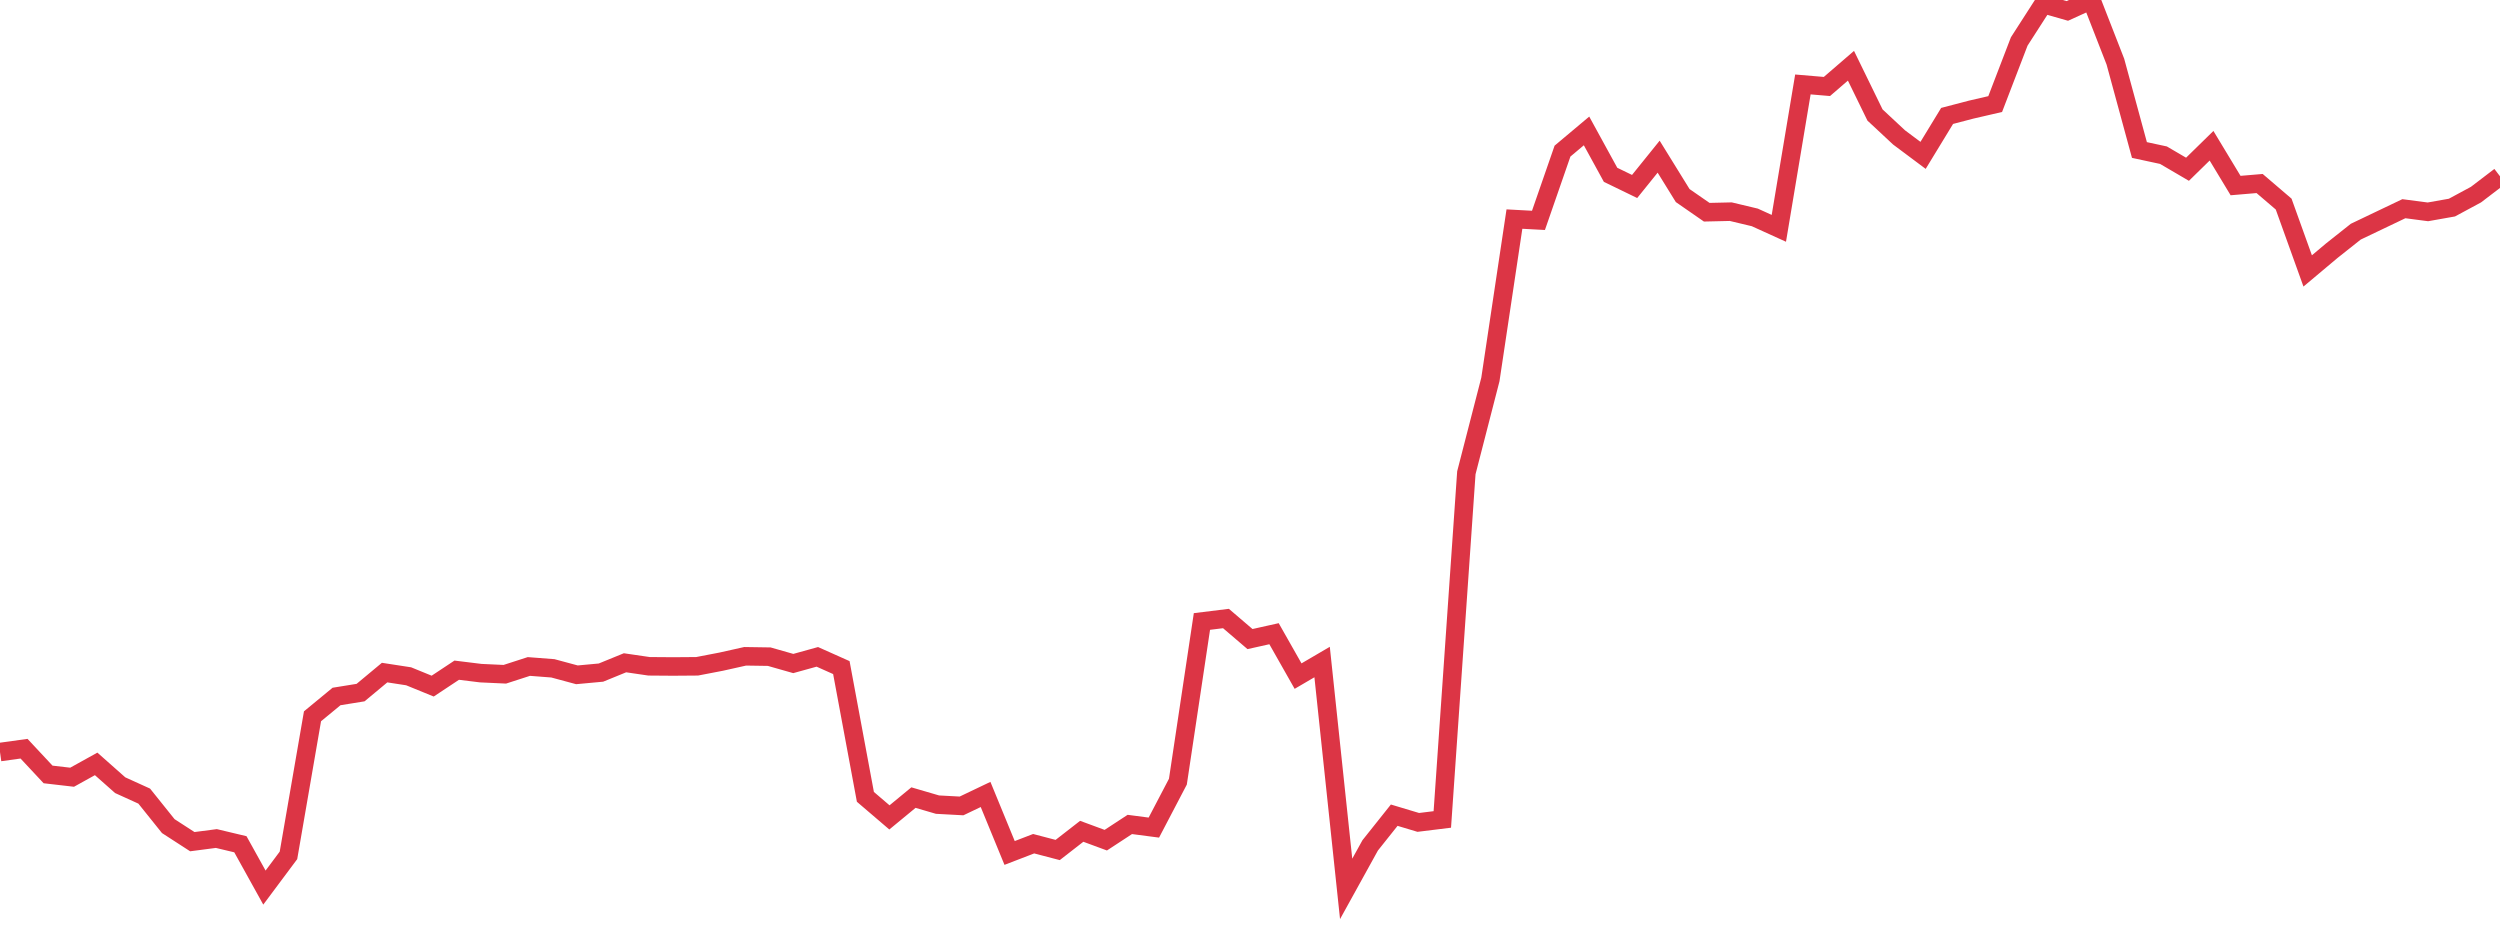 <?xml version="1.0" standalone="no"?>
<!DOCTYPE svg PUBLIC "-//W3C//DTD SVG 1.1//EN" "http://www.w3.org/Graphics/SVG/1.1/DTD/svg11.dtd">
<svg width="135" height="50" viewBox="0 0 135 50" preserveAspectRatio="none" class="sparkline" xmlns="http://www.w3.org/2000/svg"
xmlns:xlink="http://www.w3.org/1999/xlink"><path  class="sparkline--line" d="M 0 40.61 L 0 40.61 L 1.298 40.43 L 2.596 41.82 L 3.894 41.97 L 5.192 41.25 L 6.49 42.4 L 7.788 42.99 L 9.087 44.61 L 10.385 45.45 L 11.683 45.28 L 12.981 45.59 L 14.279 47.93 L 15.577 46.19 L 16.875 38.68 L 18.173 37.61 L 19.471 37.4 L 20.769 36.32 L 22.067 36.52 L 23.365 37.05 L 24.663 36.19 L 25.962 36.35 L 27.26 36.41 L 28.558 35.99 L 29.856 36.09 L 31.154 36.44 L 32.452 36.32 L 33.75 35.79 L 35.048 35.98 L 36.346 35.99 L 37.644 35.98 L 38.942 35.73 L 40.24 35.44 L 41.538 35.46 L 42.837 35.83 L 44.135 35.47 L 45.433 36.05 L 46.731 43.03 L 48.029 44.14 L 49.327 43.07 L 50.625 43.45 L 51.923 43.52 L 53.221 42.9 L 54.519 46.06 L 55.817 45.56 L 57.115 45.9 L 58.413 44.89 L 59.712 45.37 L 61.01 44.52 L 62.308 44.69 L 63.606 42.21 L 64.904 33.56 L 66.202 33.4 L 67.5 34.51 L 68.798 34.22 L 70.096 36.51 L 71.394 35.75 L 72.692 48 L 73.99 45.65 L 75.288 44.02 L 76.587 44.41 L 77.885 44.25 L 79.183 25.53 L 80.481 20.49 L 81.779 11.83 L 83.077 11.9 L 84.375 8.16 L 85.673 7.07 L 86.971 9.44 L 88.269 10.07 L 89.567 8.46 L 90.865 10.56 L 92.163 11.46 L 93.462 11.43 L 94.76 11.74 L 96.058 12.33 L 97.356 4.56 L 98.654 4.67 L 99.952 3.55 L 101.25 6.21 L 102.548 7.42 L 103.846 8.39 L 105.144 6.26 L 106.442 5.92 L 107.74 5.62 L 109.038 2.24 L 110.337 0.22 L 111.635 0.59 L 112.933 0 L 114.231 3.33 L 115.529 8.1 L 116.827 8.38 L 118.125 9.14 L 119.423 7.87 L 120.721 10.02 L 122.019 9.91 L 123.317 11.02 L 124.615 14.63 L 125.913 13.54 L 127.212 12.51 L 128.51 11.89 L 129.808 11.27 L 131.106 11.44 L 132.404 11.21 L 133.702 10.51 L 135 9.52" fill="none" stroke-width="1" stroke="#dc3545"></path></svg>